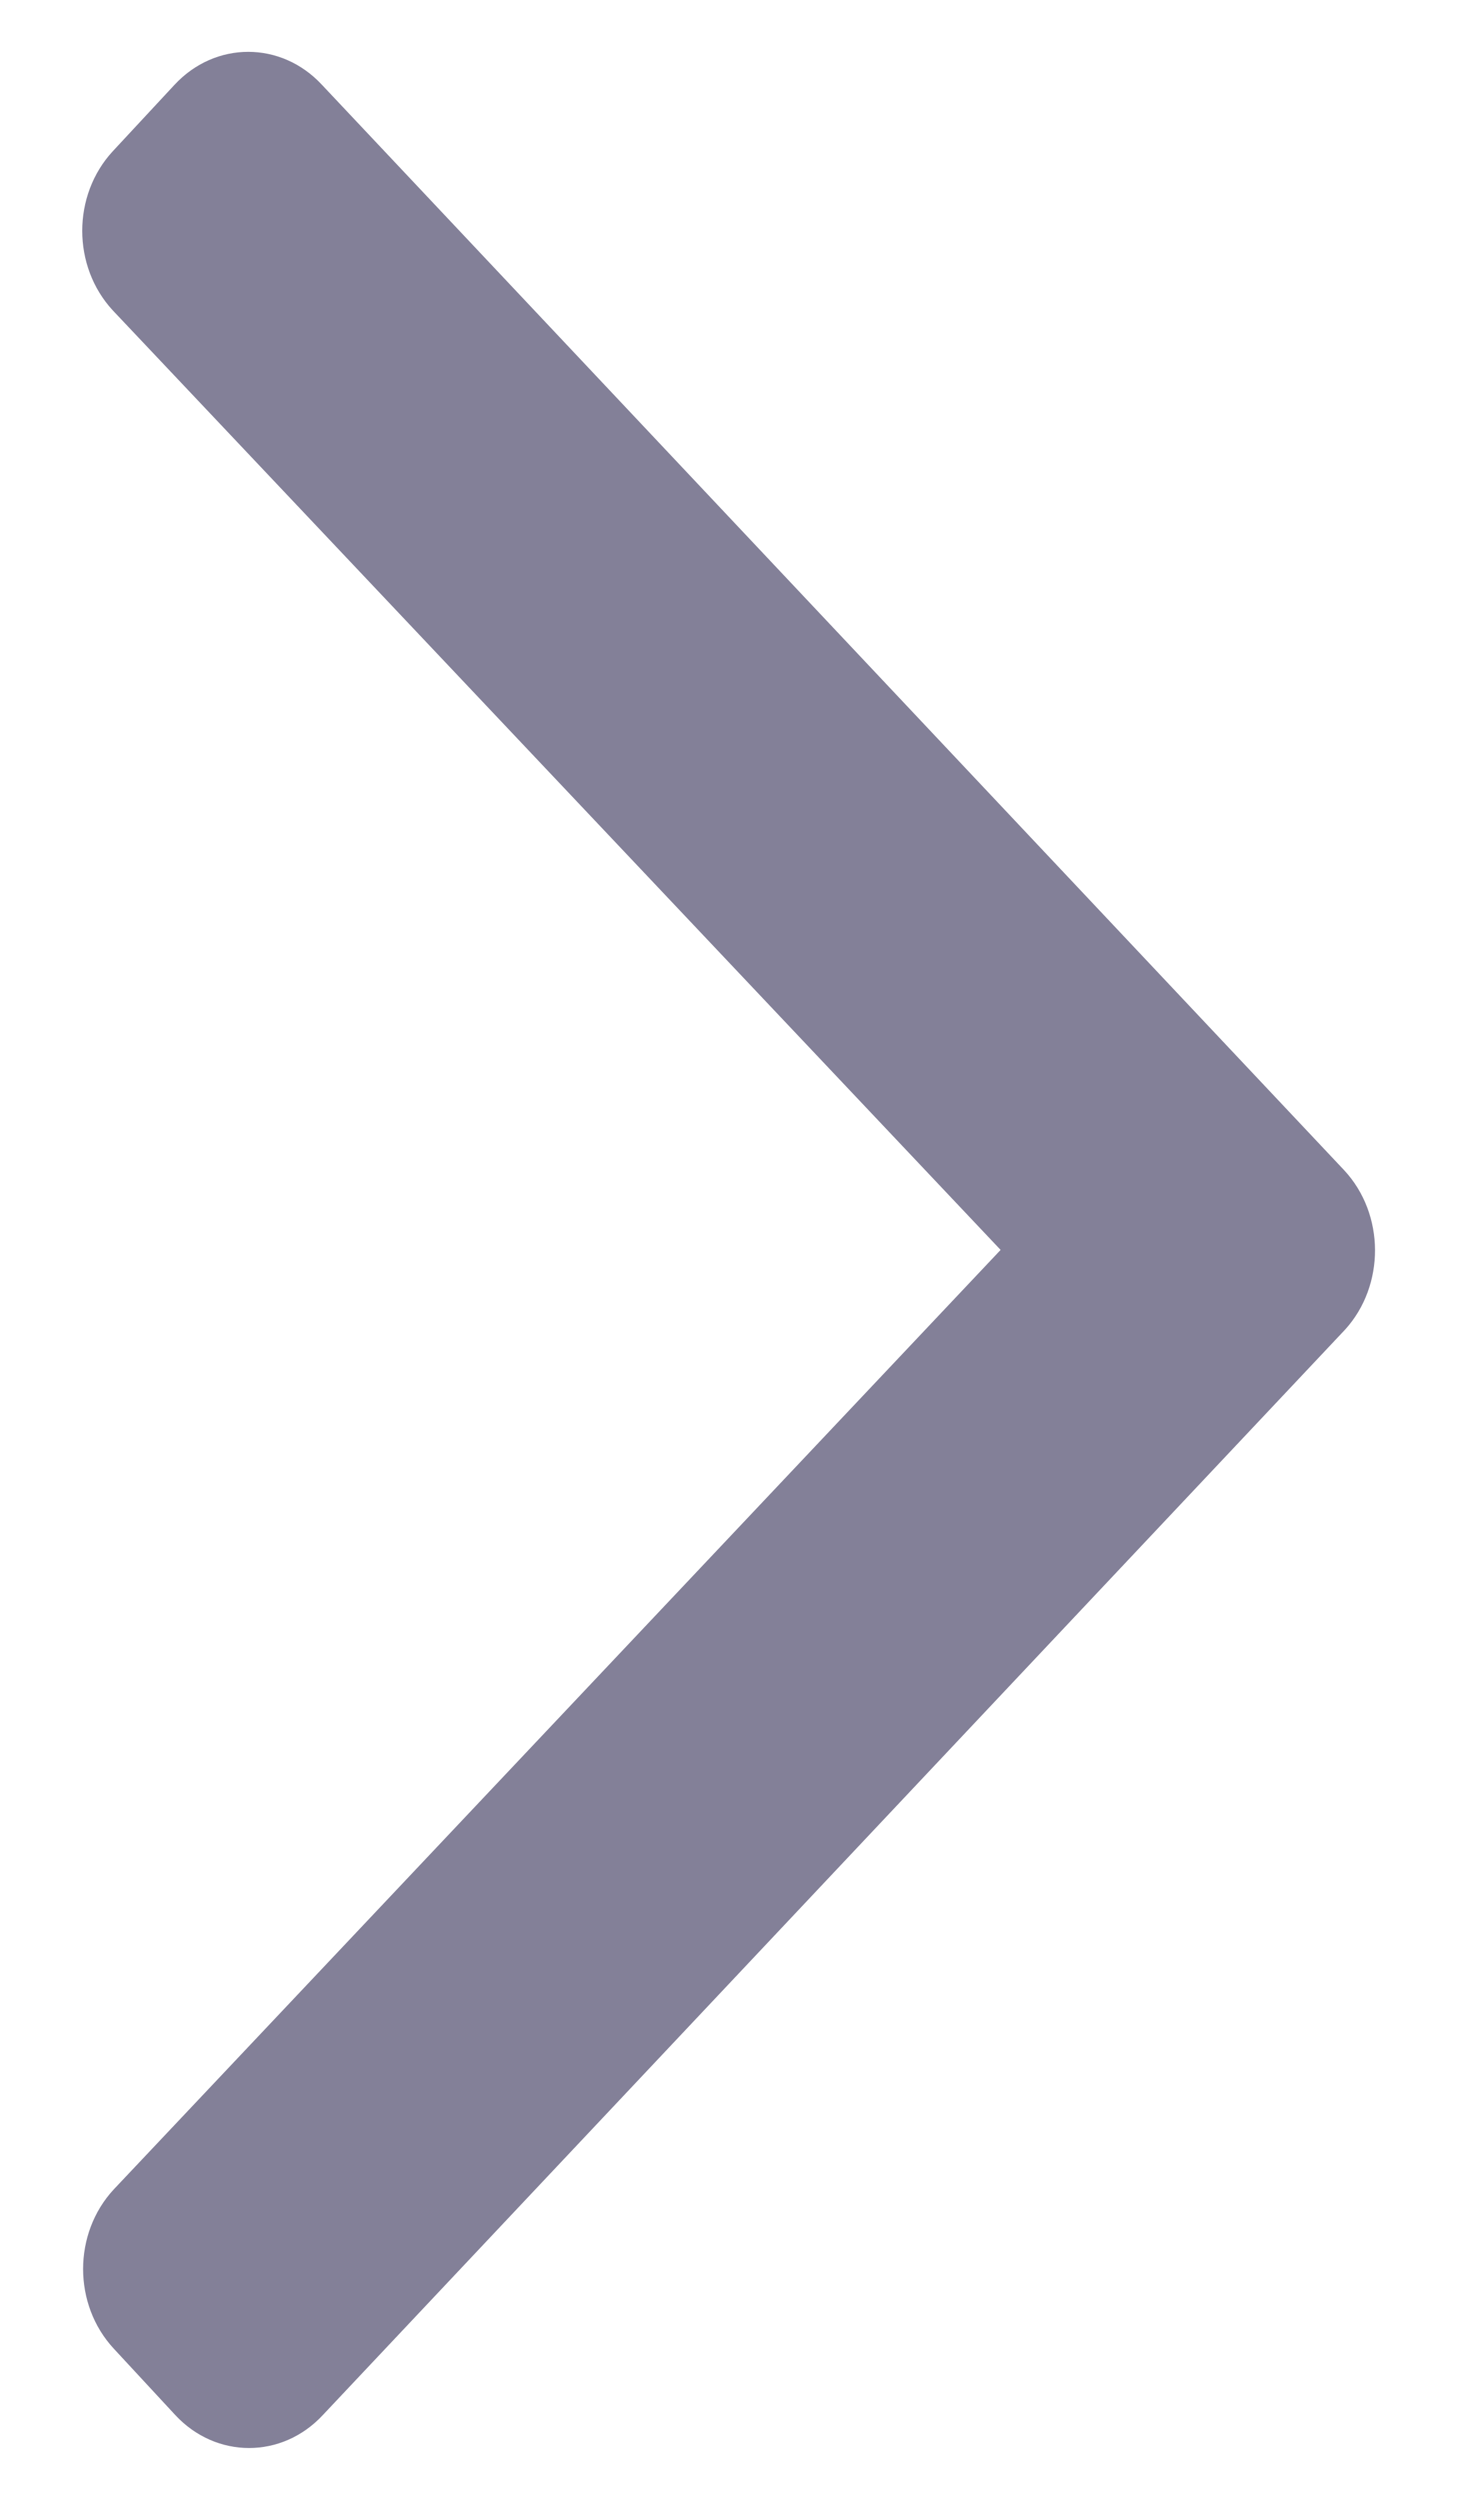 <svg width="14" height="24" viewBox="0 0 14 24" fill="none" xmlns="http://www.w3.org/2000/svg">
<path d="M12.908 11.236L3.092 0.815C2.7 0.392 2.067 0.392 1.675 0.815L1.083 1.452C0.692 1.875 0.692 2.557 1.083 2.98L9.608 12L1.092 21.02C0.7 21.443 0.7 22.125 1.092 22.548L1.683 23.186C2.075 23.608 2.708 23.608 3.1 23.186L12.917 12.764C13.3 12.341 13.3 11.659 12.908 11.236Z" fill="#383259" fill-opacity="0.62"/>
</svg>
